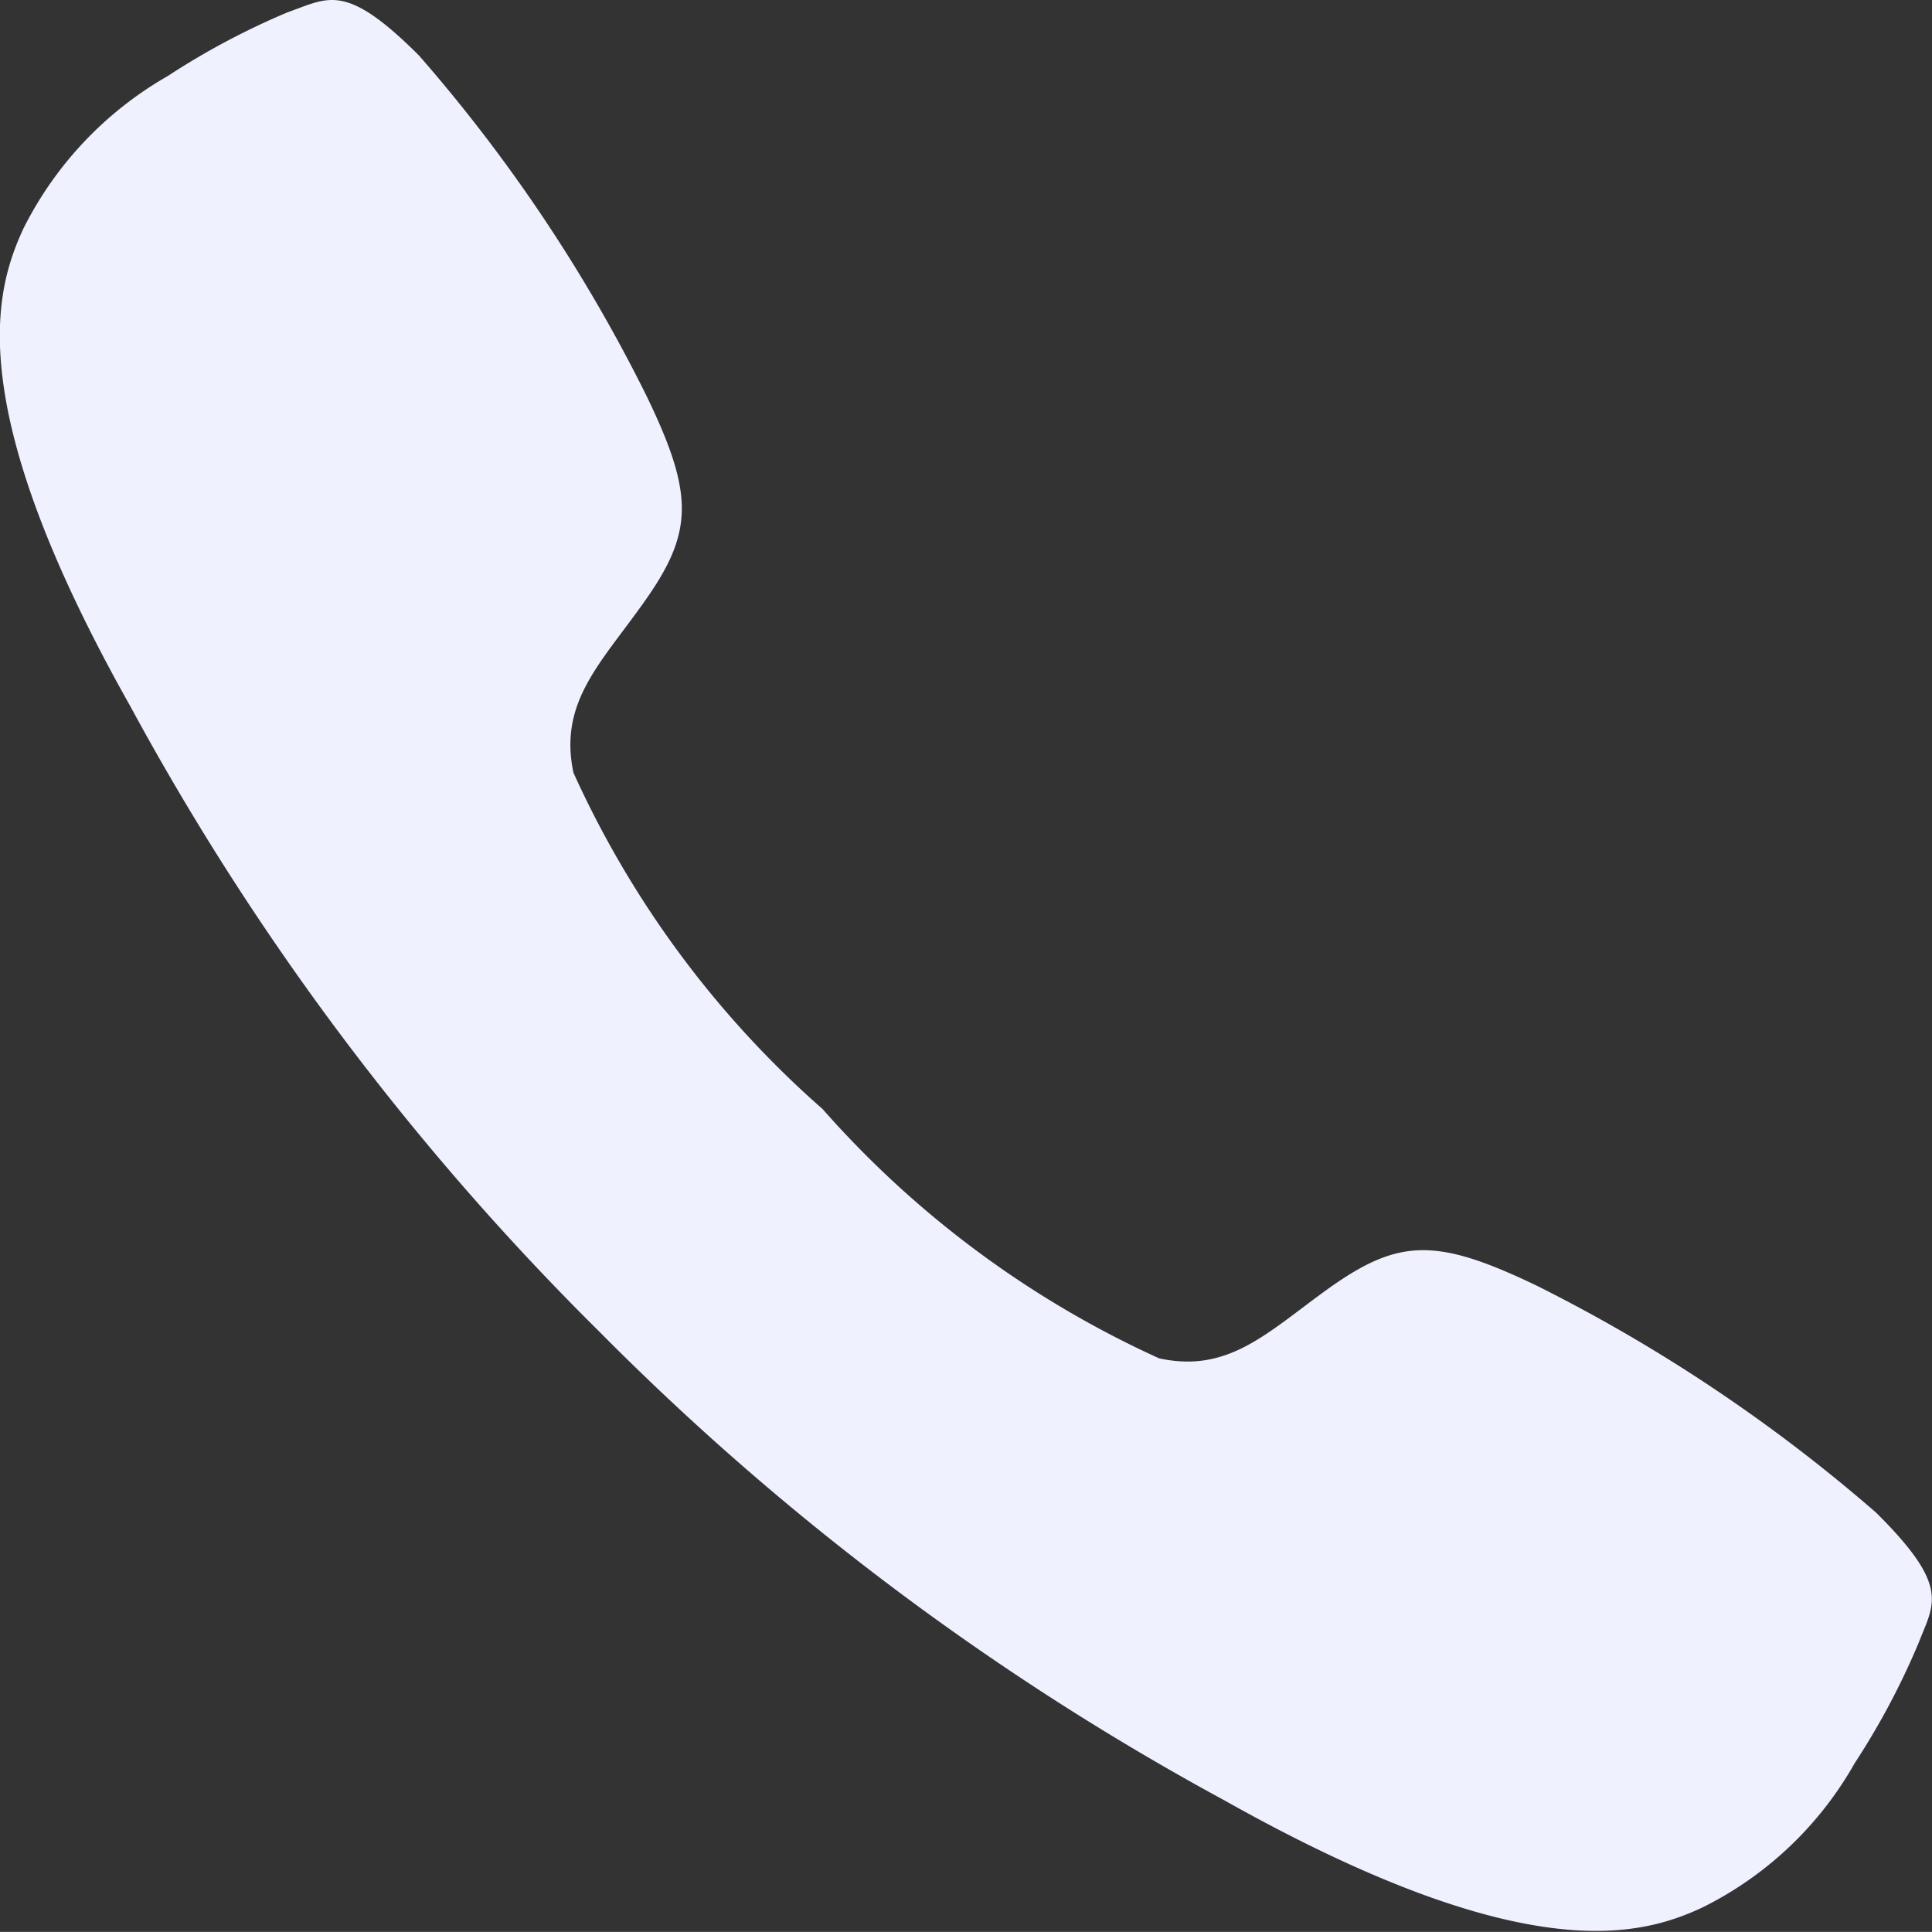 <svg xmlns="http://www.w3.org/2000/svg" width="15.505" height="15.504" viewBox="0 0 15.505 15.504">
  <rect x="0" y="0" width="15.505" height="15.504" fill="#333333" stroke="none"/>
  <path id="Icon_ionic-ios-call" data-name="Icon ionic-ios-call" d="M19.547,16.642a13.023,13.023,0,0,0-2.72-1.82c-.815-.392-1.114-.383-1.691.032-.48.347-.791.67-1.344.549a8.018,8.018,0,0,1-2.7-2,7.96,7.96,0,0,1-2-2.7c-.117-.557.206-.864.549-1.344.416-.577.428-.876.032-1.691a12.766,12.766,0,0,0-1.82-2.72C7.261,4.356,7.127,4.485,6.8,4.6a6,6,0,0,0-.965.513A2.91,2.91,0,0,0,4.677,6.338c-.23.5-.5,1.421.86,3.834A21.4,21.4,0,0,0,9.3,15.189h0l0,0,0,0h0a21.48,21.48,0,0,0,5.017,3.762c2.414,1.356,3.338,1.09,3.834.86a2.861,2.861,0,0,0,1.223-1.158,6,6,0,0,0,.513-.965C20.011,17.369,20.145,17.236,19.547,16.642Z" transform="translate(-4.49 -4.502)" fill="#eff1ff"/>
</svg>
